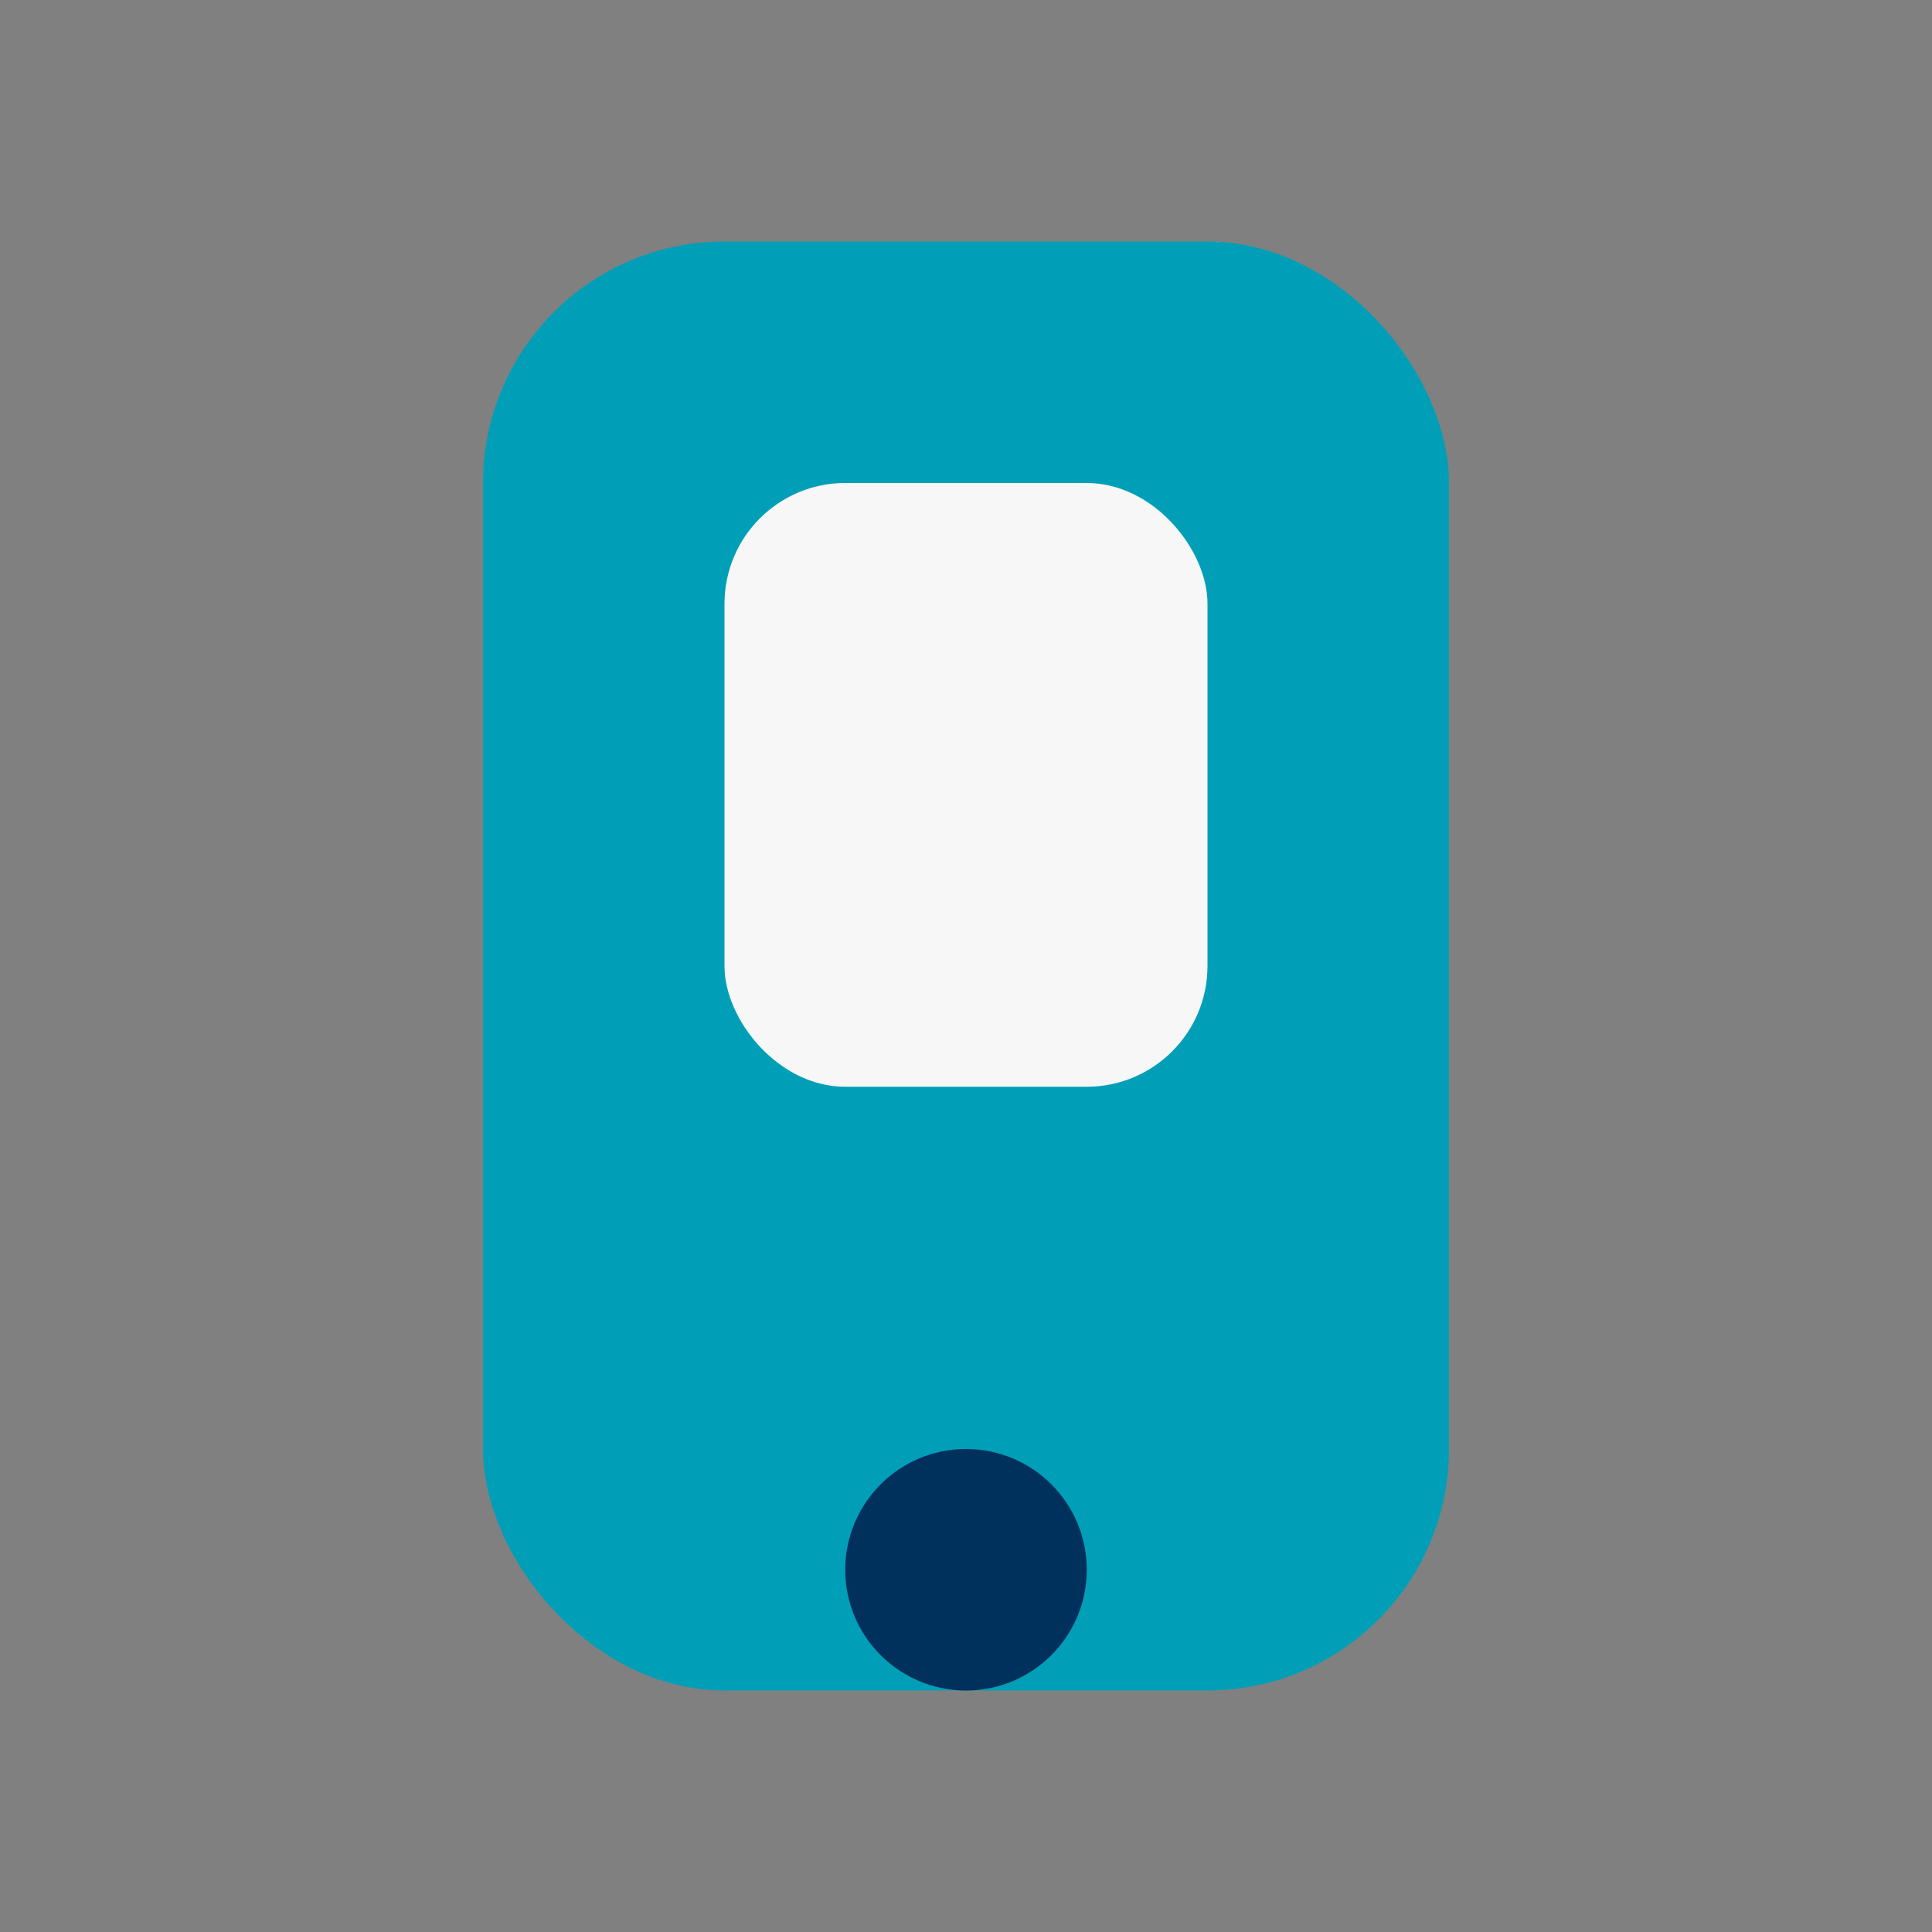<?xml version="1.0" encoding="UTF-8"?>
<svg xmlns="http://www.w3.org/2000/svg" width="32" height="32" viewBox="0 0 32 32"><rect x="0" y="0" width="32" height="32" fill="#808080" stroke="none"/><rect x="8" y="4" width="16" height="24" rx="4" fill="#009fb7"/><circle cx="16" cy="26" r="2" fill="#00305c"/><rect x="12" y="8" width="8" height="10" rx="2" fill="#f7f7f7"/></svg>